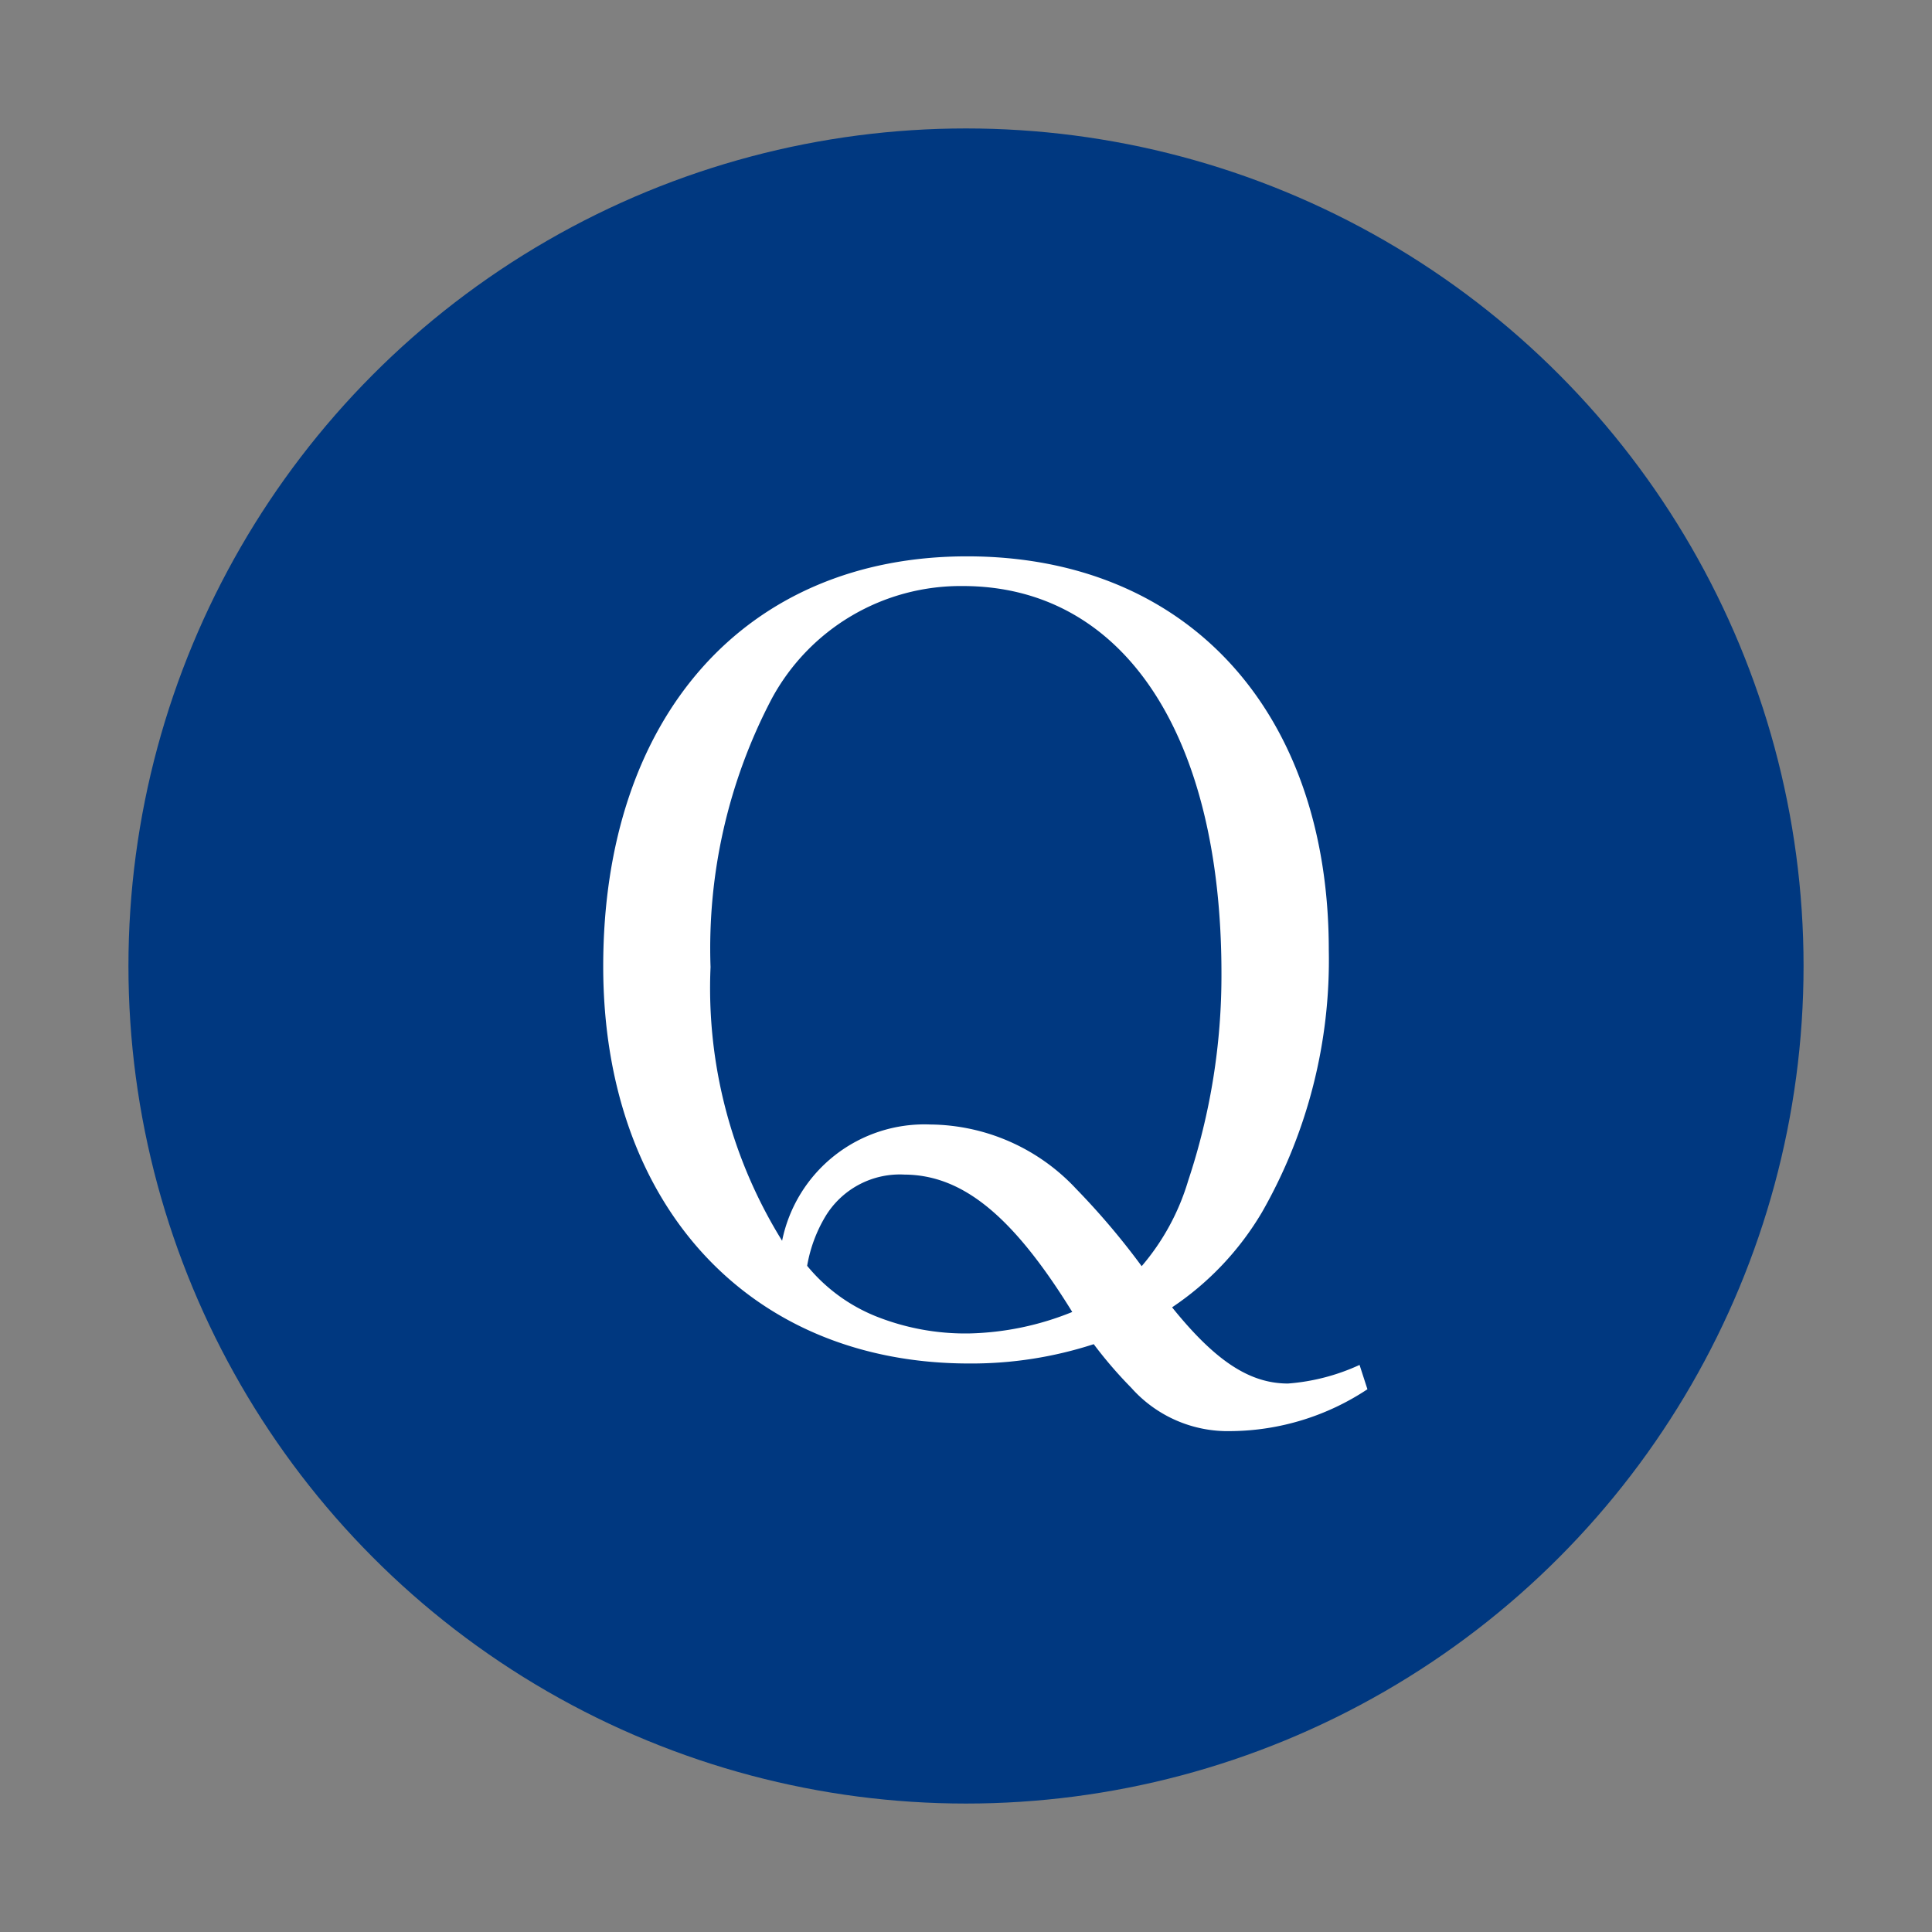 <svg id="レイヤー_1" data-name="レイヤー 1" xmlns="http://www.w3.org/2000/svg" viewBox="0 0 54 54"><rect x="0" y="0" width="54" height="54" fill="#808080" stroke="none"/><defs><style>.cls-1{fill:#003880;}.cls-2{fill:#fff;}</style></defs><circle class="cls-1" cx="27" cy="27" r="23.41"/><path class="cls-2" d="M38.22,38.83A7,7,0,0,1,34.41,40a3.61,3.61,0,0,1-2.79-1.21,12.07,12.07,0,0,1-1.05-1.22,11.05,11.05,0,0,1-3.48.54c-6.15,0-10.23-4.44-10.23-11.1,0-7,4-11.46,10.17-11.46s10.11,4.35,10.11,11a14.2,14.2,0,0,1-1.86,7.32,8.23,8.23,0,0,1-2.52,2.67c1.2,1.49,2.16,2.13,3.24,2.13a5.82,5.82,0,0,0,2-.52ZM26,31.43a5.64,5.64,0,0,1,4.08,1.8,20.63,20.63,0,0,1,1.83,2.16A6.53,6.53,0,0,0,33.21,33a18.16,18.16,0,0,0,.93-5.79c0-6.72-2.76-10.83-7.23-10.83a6,6,0,0,0-5.34,3.15,15,15,0,0,0-1.71,7.5,13.4,13.4,0,0,0,2,7.65A4.06,4.06,0,0,1,26,31.43Zm-.72,1.4A2.43,2.43,0,0,0,23.07,34a4,4,0,0,0-.51,1.38,4.8,4.8,0,0,0,1.92,1.41,6.74,6.74,0,0,0,2.61.48,8.11,8.11,0,0,0,2.88-.6C28.32,34,26.91,32.83,25.26,32.83Z"/></svg>